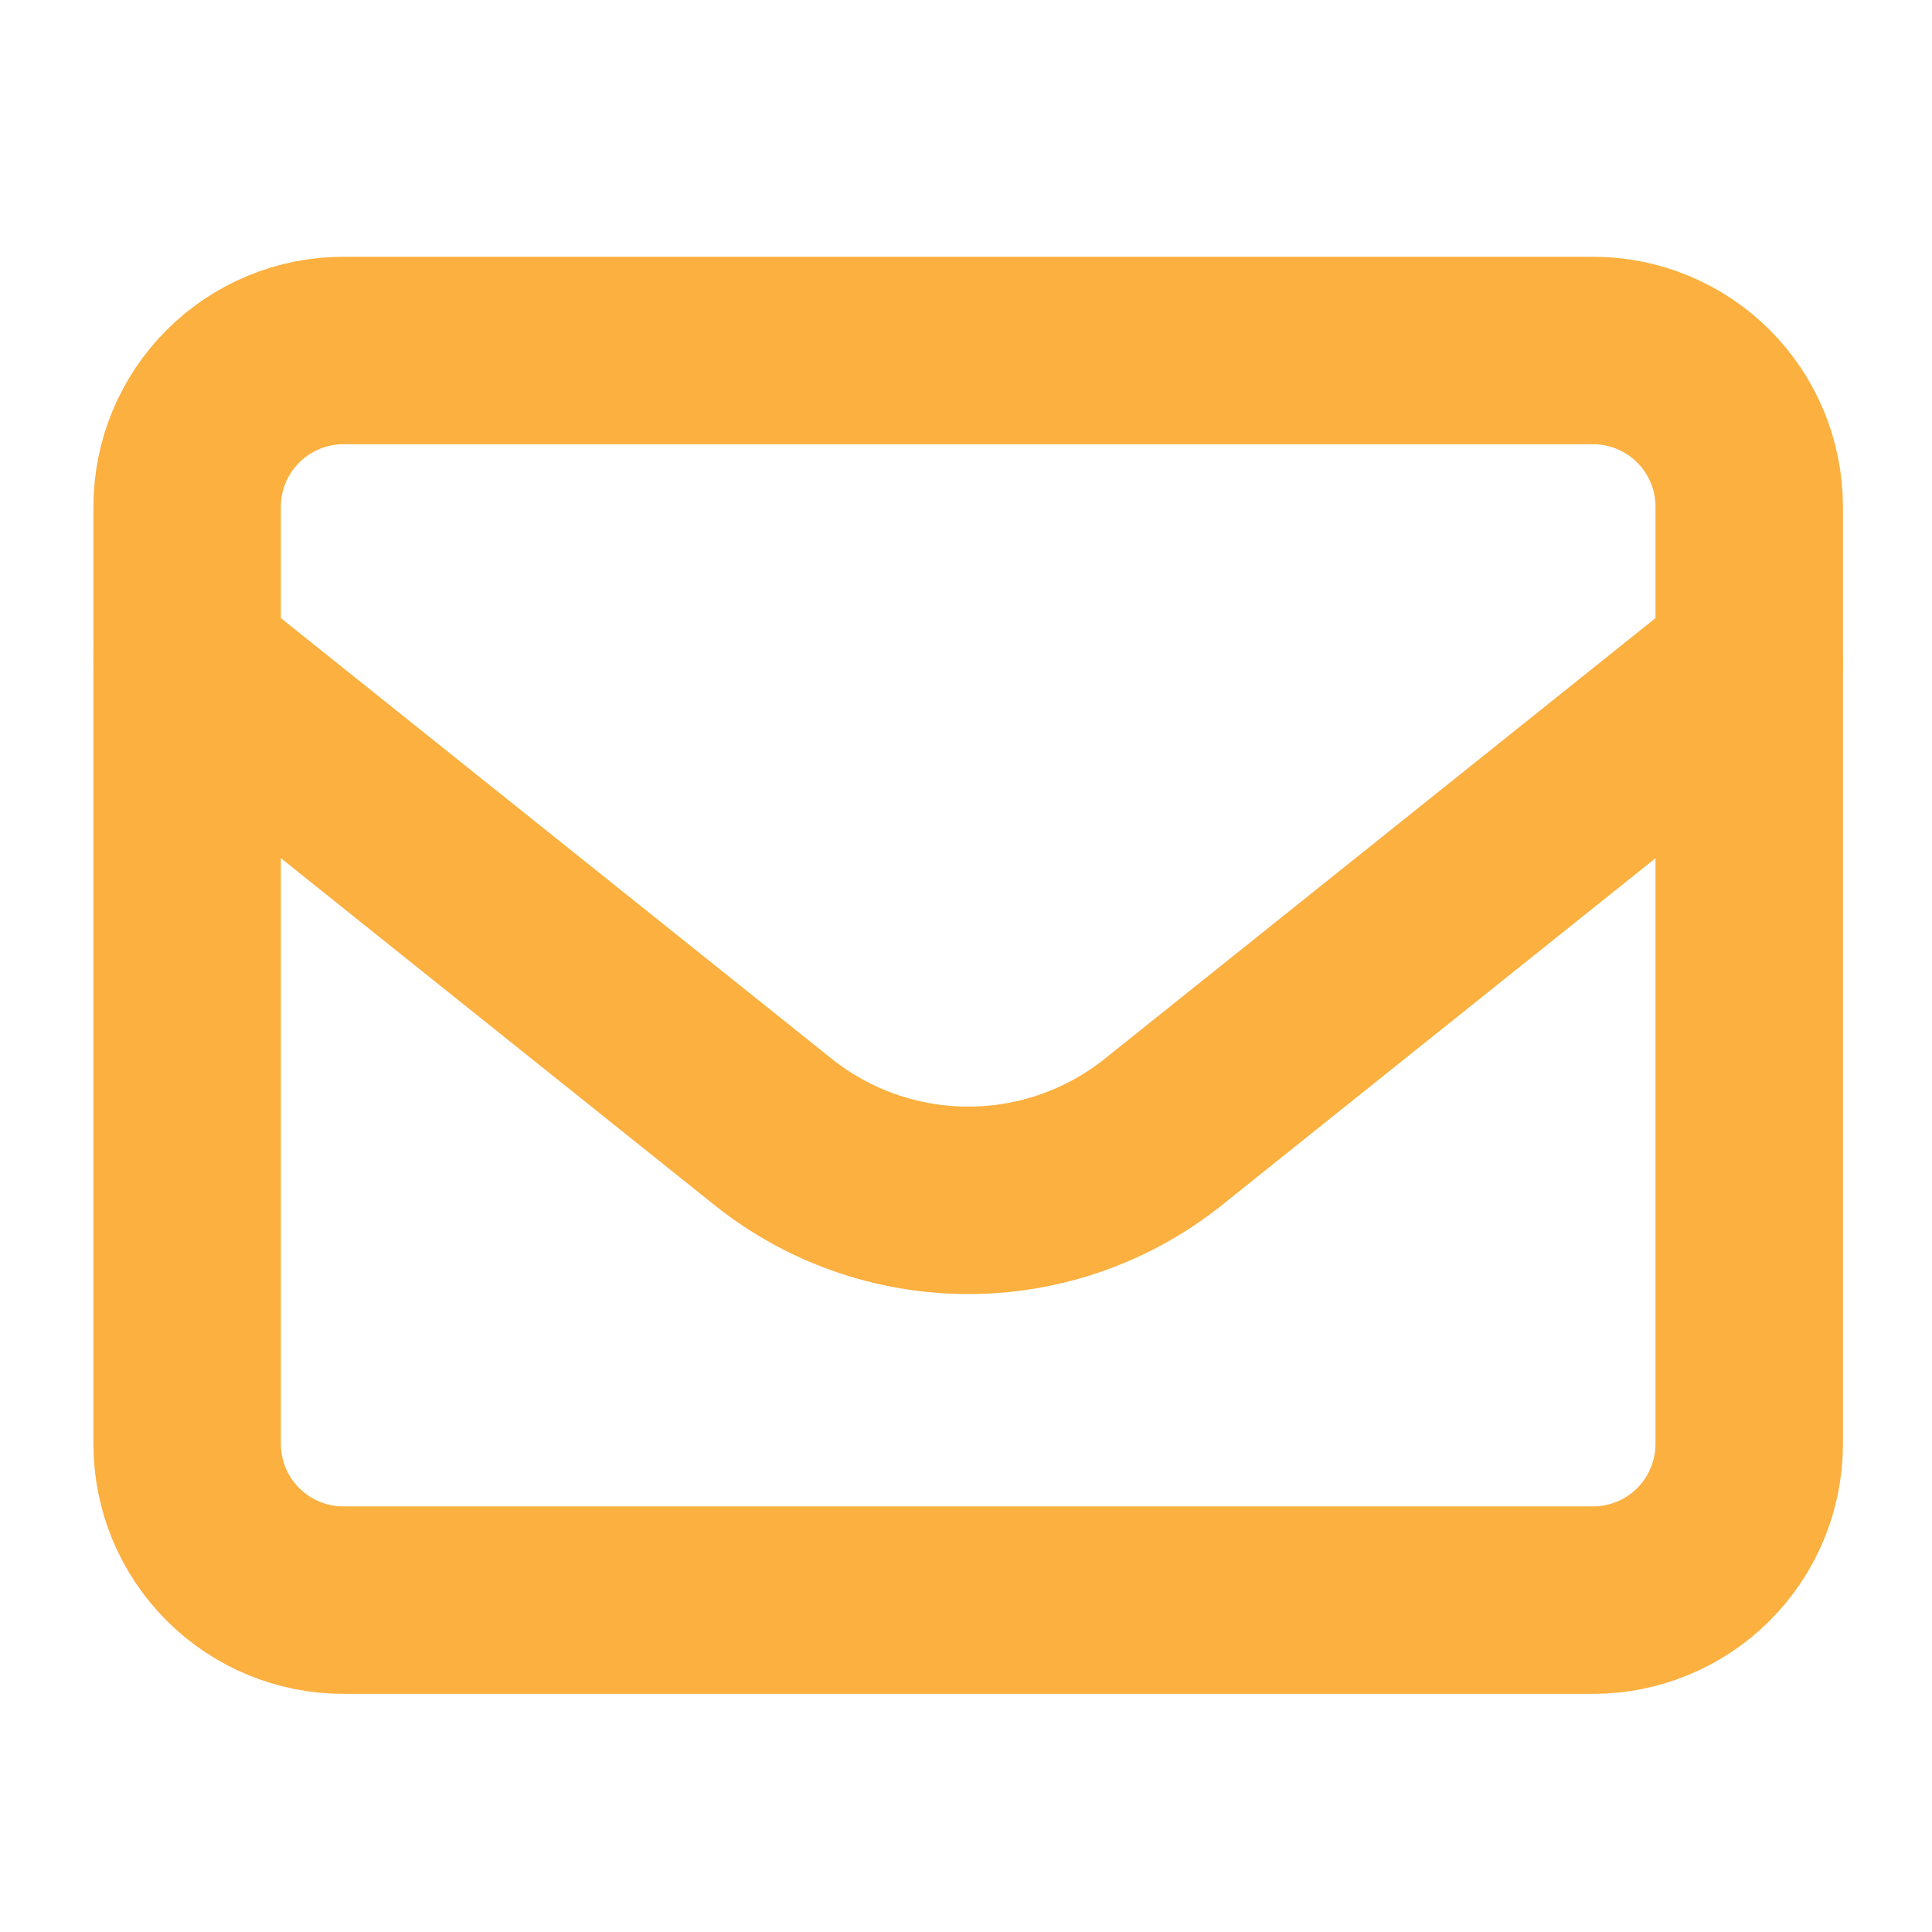 <svg width="31" height="31" viewBox="0 0 31 31" fill="none" xmlns="http://www.w3.org/2000/svg">
<path d="M3.003 8.131C3.003 7.466 3.267 6.828 3.738 6.358C4.208 5.888 4.845 5.624 5.51 5.624H25.561C26.226 5.624 26.863 5.888 27.333 6.358C27.803 6.828 28.067 7.466 28.067 8.131V23.169C28.067 23.834 27.803 24.471 27.333 24.941C26.863 25.411 26.226 25.675 25.561 25.675H5.51C4.845 25.675 4.208 25.411 3.738 24.941C3.267 24.471 3.003 23.834 3.003 23.169V8.131Z" stroke="#FBB040" stroke-width="3.008" stroke-linecap="round" stroke-linejoin="round"/>
<path d="M3.003 10.641L12.404 18.162C13.293 18.873 14.397 19.26 15.536 19.26C16.674 19.26 17.778 18.873 18.667 18.162L28.067 10.641" stroke="#FBB040" stroke-width="3.008" stroke-linecap="round" stroke-linejoin="round"/>
</svg>
